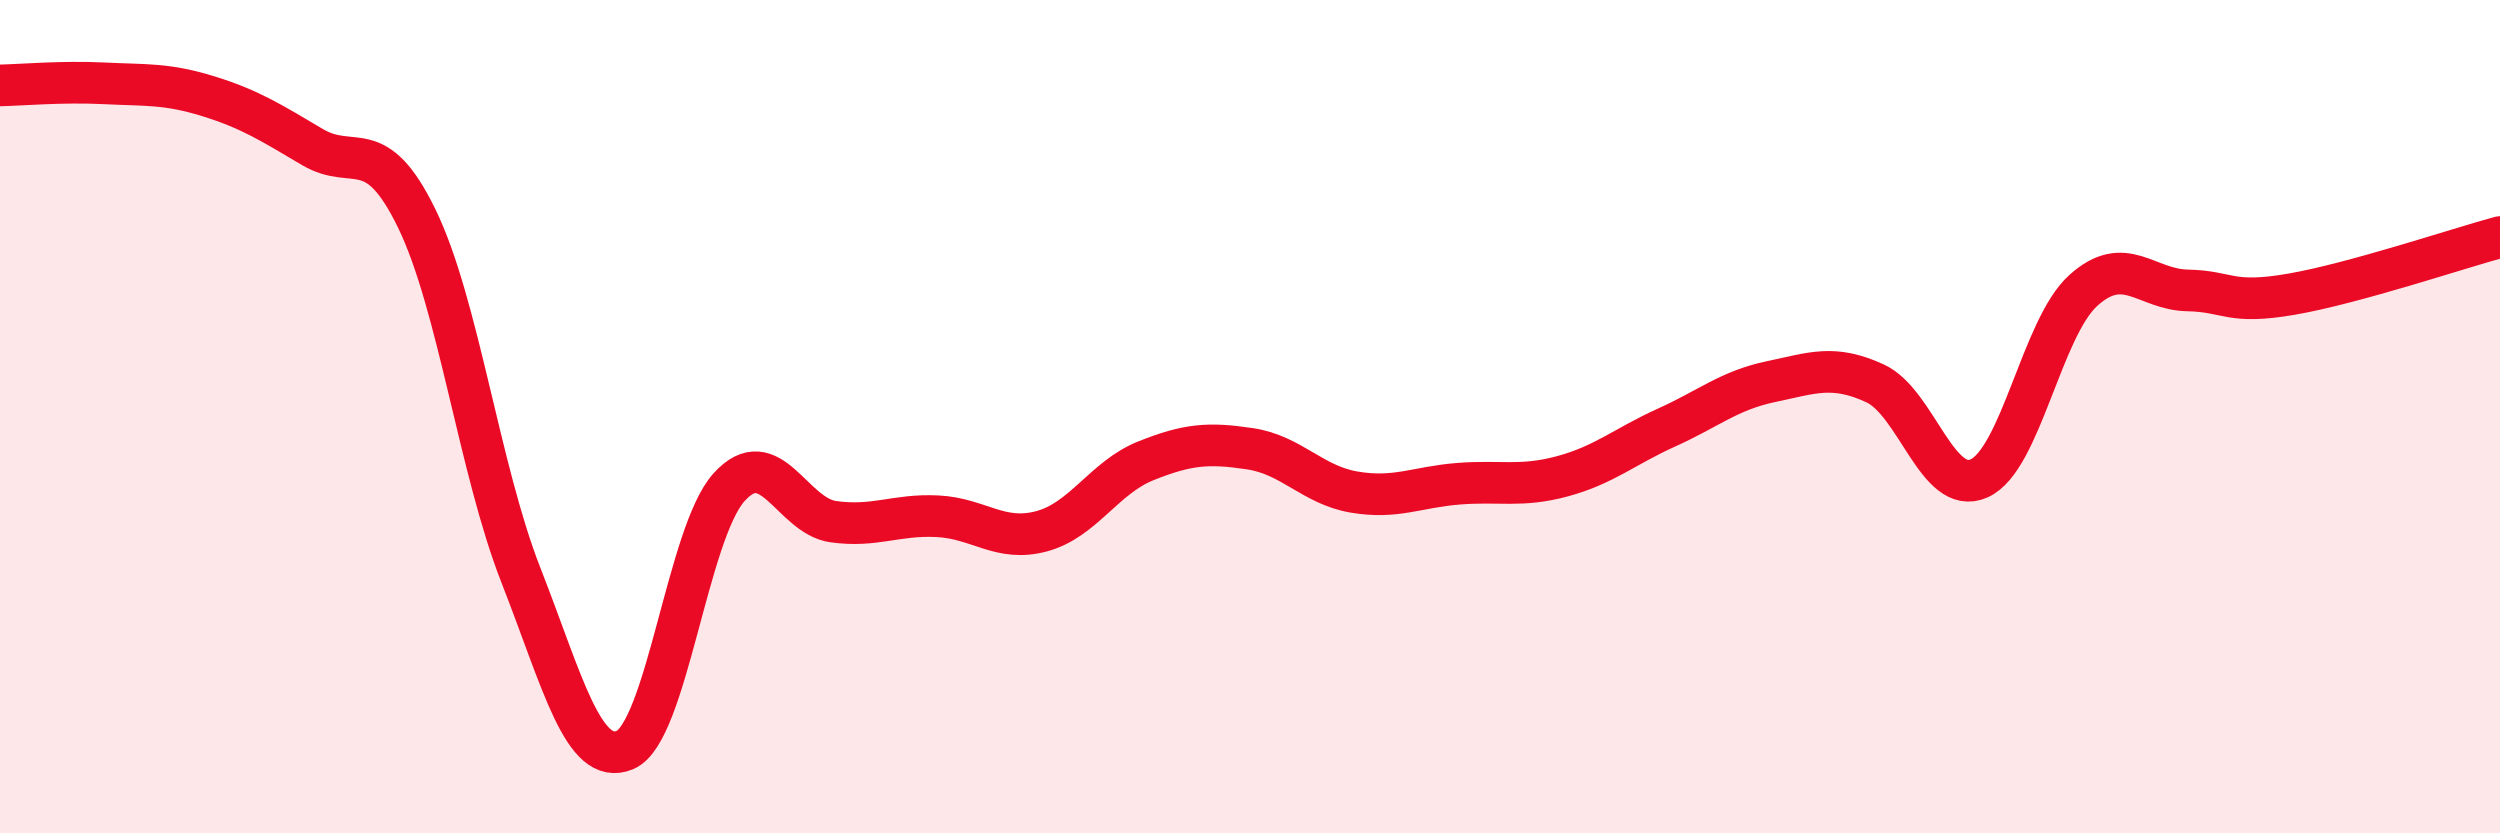 
    <svg width="60" height="20" viewBox="0 0 60 20" xmlns="http://www.w3.org/2000/svg">
      <path
        d="M 0,2.05 C 0.5,2.04 1.5,1.95 2.5,2 C 3.5,2.05 4,2 5,2.31 C 6,2.62 6.5,2.94 7.5,3.53 C 8.5,4.12 9,3.19 10,5.24 C 11,7.29 11.5,11.25 12.5,13.8 C 13.5,16.35 14,18.42 15,18 C 16,17.58 16.5,12.79 17.5,11.69 C 18.5,10.59 19,12.38 20,12.52 C 21,12.66 21.5,12.34 22.5,12.39 C 23.5,12.44 24,13.02 25,12.75 C 26,12.48 26.5,11.46 27.5,11.06 C 28.5,10.66 29,10.62 30,10.77 C 31,10.92 31.5,11.64 32.5,11.81 C 33.5,11.98 34,11.69 35,11.61 C 36,11.53 36.5,11.7 37.5,11.43 C 38.5,11.16 39,10.71 40,10.26 C 41,9.81 41.5,9.37 42.5,9.16 C 43.5,8.95 44,8.74 45,9.2 C 46,9.66 46.5,11.93 47.5,11.48 C 48.5,11.03 49,7.87 50,6.97 C 51,6.07 51.5,6.95 52.5,6.97 C 53.5,6.99 53.5,7.32 55,7.06 C 56.5,6.8 59,5.96 60,5.69L60 20L0 20Z"
        fill="#EB0A25"
        opacity="0.1"
        stroke-linecap="round"
        stroke-linejoin="round"
      />
      <path
        d="M 0,2.05 C 0.5,2.04 1.5,1.95 2.5,2 C 3.5,2.05 4,2 5,2.31 C 6,2.62 6.5,2.94 7.5,3.53 C 8.5,4.12 9,3.19 10,5.24 C 11,7.29 11.5,11.25 12.5,13.8 C 13.5,16.35 14,18.42 15,18 C 16,17.58 16.5,12.79 17.5,11.69 C 18.5,10.59 19,12.38 20,12.52 C 21,12.66 21.5,12.34 22.5,12.39 C 23.5,12.44 24,13.02 25,12.75 C 26,12.48 26.5,11.46 27.5,11.06 C 28.5,10.66 29,10.62 30,10.77 C 31,10.92 31.5,11.64 32.5,11.81 C 33.5,11.98 34,11.69 35,11.61 C 36,11.53 36.5,11.7 37.5,11.43 C 38.5,11.16 39,10.71 40,10.26 C 41,9.81 41.5,9.37 42.5,9.16 C 43.5,8.95 44,8.74 45,9.2 C 46,9.66 46.5,11.93 47.5,11.48 C 48.5,11.03 49,7.87 50,6.97 C 51,6.07 51.5,6.95 52.5,6.97 C 53.5,6.99 53.5,7.32 55,7.06 C 56.5,6.8 59,5.96 60,5.69"
        stroke="#EB0A25"
        stroke-width="1"
        fill="none"
        stroke-linecap="round"
        stroke-linejoin="round"
      />
    </svg>
  